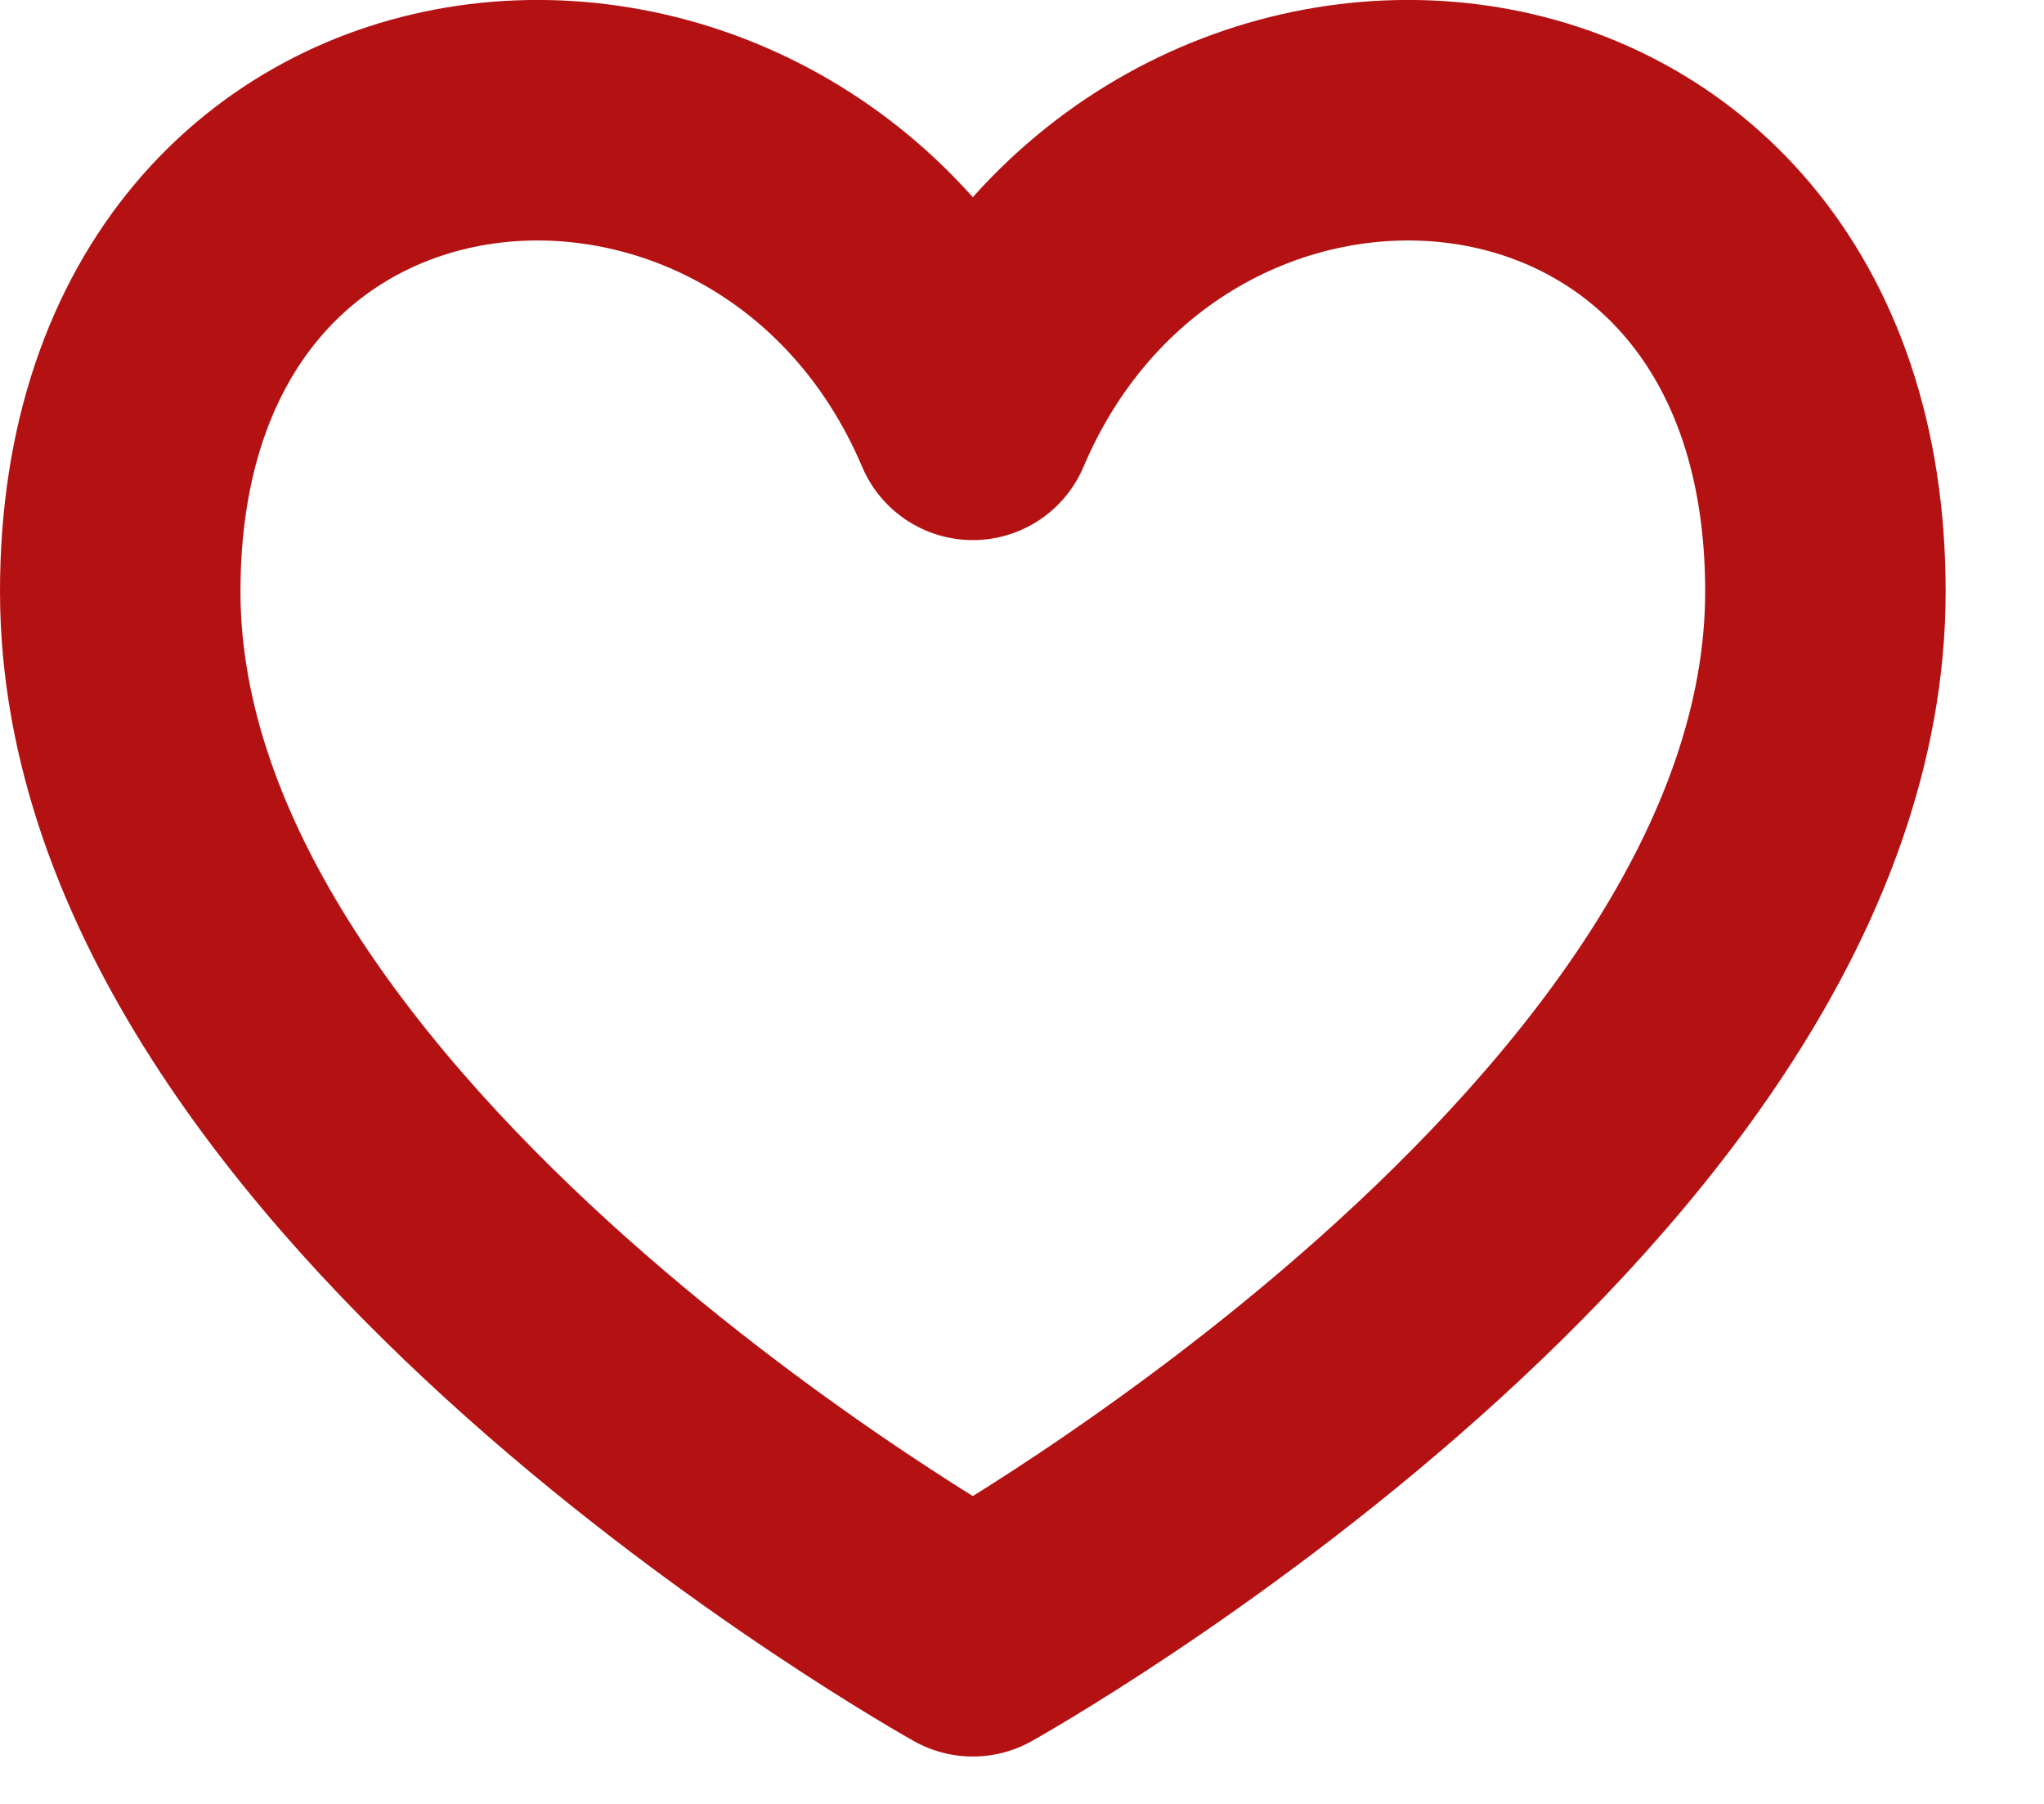 <svg width="17" height="15" viewBox="0 0 17 15" fill="none" xmlns="http://www.w3.org/2000/svg">
<path d="M8.091 13.606C8.091 13.606 1 9.657 1 4.918C1 0.178 6.515 -0.217 8.091 3.491C9.667 -0.217 15.182 0.178 15.182 4.918C15.182 9.657 8.091 13.606 8.091 13.606Z" stroke="#B41112" stroke-width="2" stroke-linecap="round" stroke-linejoin="round"/>
</svg>
